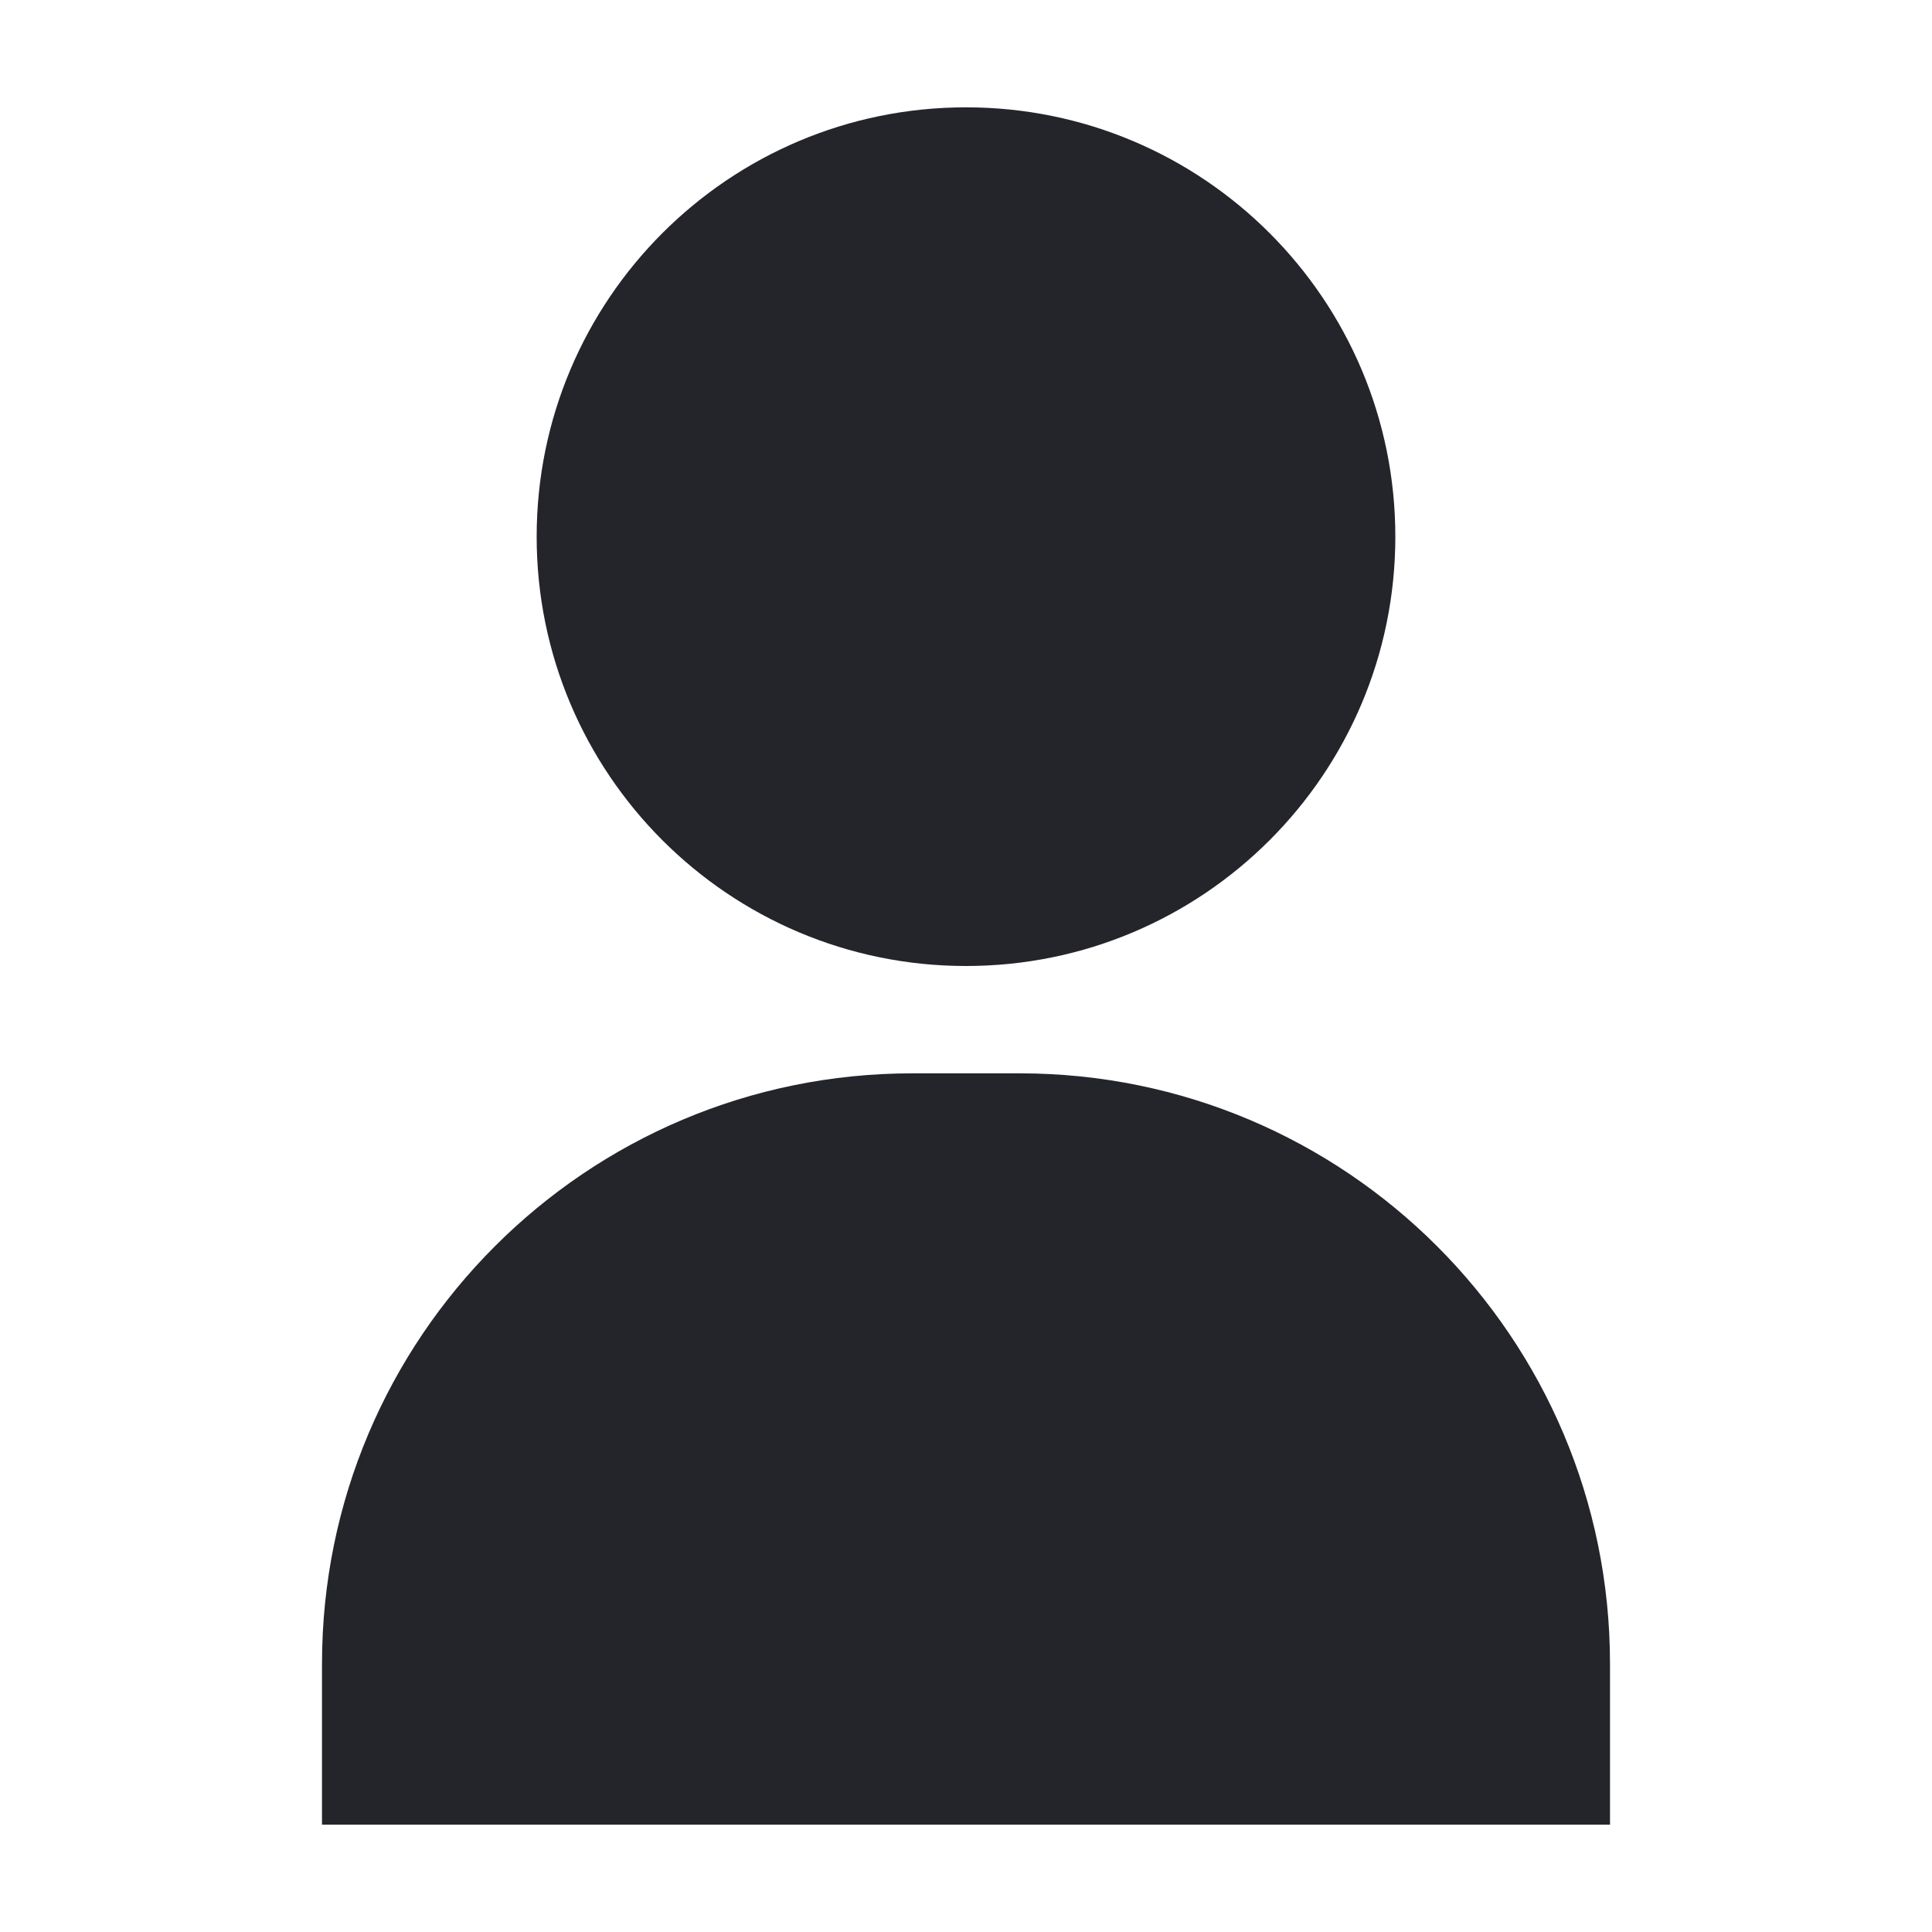 <svg width="36" height="36" viewBox="0 0 36 36" fill="none" xmlns="http://www.w3.org/2000/svg">
<path fill-rule="evenodd" clip-rule="evenodd" d="M10 10C10 5.582 13.582 2 18 2C22.418 2 26 5.582 26 10C26 14.418 22.418 18 18 18C13.582 18 10 14.418 10 10ZM6 31C6 24.925 10.925 20 17 20H19C25.075 20 30 24.925 30 31V34H28H8H7H6V31Z" fill="#24242B"/>
</svg>
